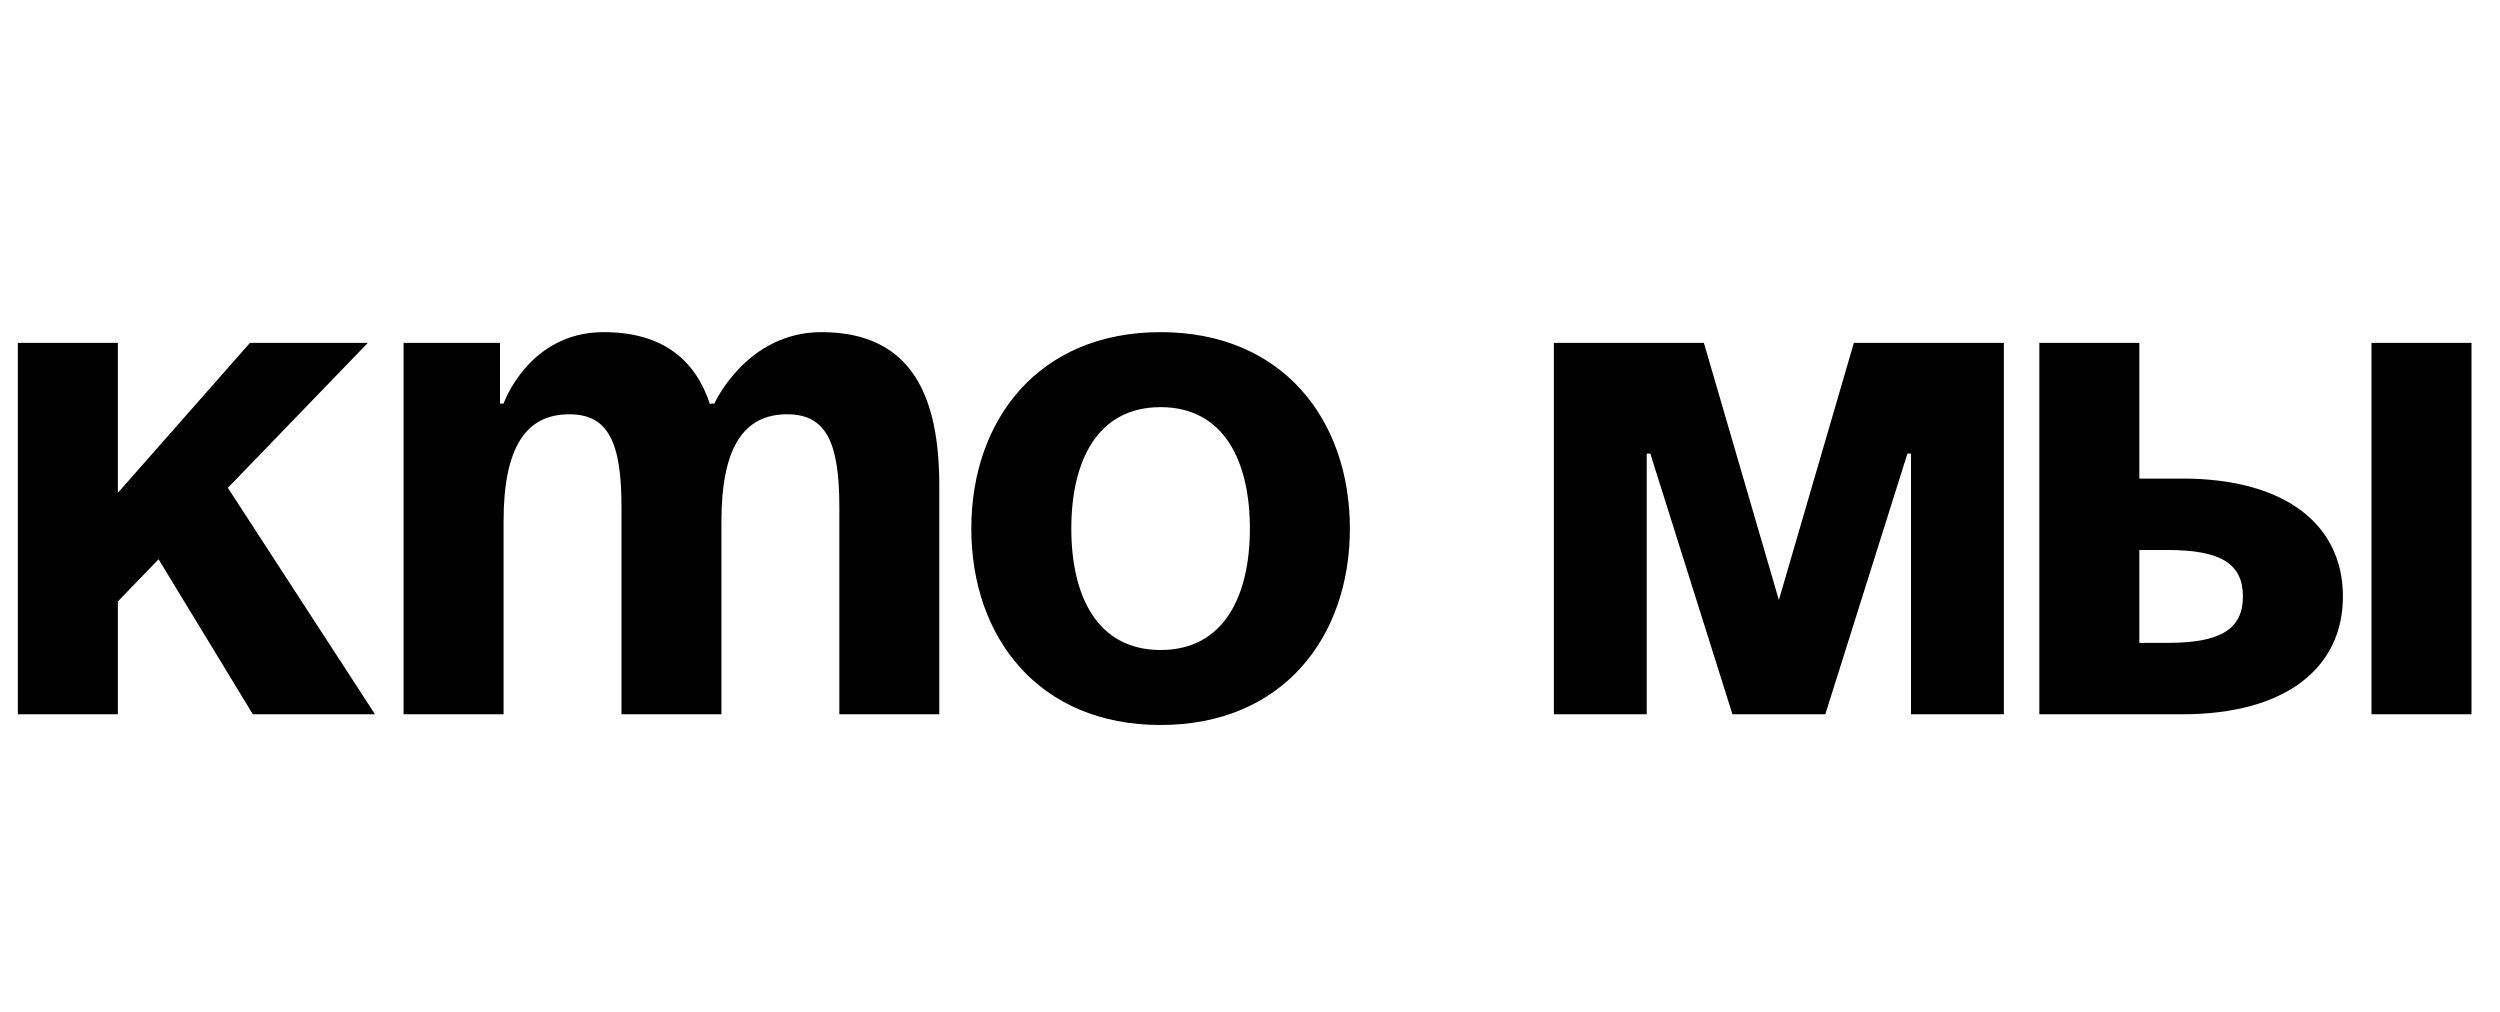 <?xml version="1.0" encoding="UTF-8"?> <svg xmlns="http://www.w3.org/2000/svg" width="42" height="17" viewBox="0 0 42 17" fill="none"><path d="M0.3 12V5.76H1.98V8.28L4.2 5.76H6.18L3.828 8.196L6.3 12H4.248L2.664 9.396L1.98 10.104V12H0.3ZM10.441 12V8.52C10.441 7.44 10.225 6.96 9.564 6.96C8.844 6.96 8.46 7.5 8.46 8.76V12H6.78V5.76H8.4V6.78H8.46C8.46 6.78 8.88 5.58 10.14 5.58C11.149 5.58 11.688 6.06 11.928 6.792L11.941 6.78H12.001C12.001 6.78 12.54 5.58 13.8 5.58C15.361 5.58 15.78 6.72 15.78 8.16V12H14.101V8.52C14.101 7.44 13.884 6.96 13.225 6.96C12.505 6.96 12.12 7.5 12.12 8.76V12H10.441ZM17.998 8.88C17.998 10.008 18.43 10.92 19.498 10.92C20.566 10.92 20.998 10.008 20.998 8.88C20.998 7.752 20.566 6.84 19.498 6.84C18.43 6.84 17.998 7.752 17.998 8.88ZM16.318 8.88C16.318 7.056 17.446 5.58 19.498 5.58C21.55 5.58 22.678 7.056 22.678 8.88C22.678 10.704 21.55 12.18 19.498 12.18C17.446 12.18 16.318 10.704 16.318 8.88ZM33.665 5.76V12H32.105V7.62H32.045L30.665 12H29.105L27.725 7.62H27.665V12H26.105V5.76H28.625L29.885 10.08L31.145 5.76H33.665ZM34.261 12V5.76H35.941V8.04H36.661C38.401 8.04 39.361 8.82 39.361 10.02C39.361 11.22 38.401 12 36.661 12H34.261ZM36.421 9.24H35.941V10.8H36.421C37.321 10.8 37.681 10.56 37.681 10.02C37.681 9.48 37.321 9.24 36.421 9.24ZM41.521 5.76V12H39.841V5.76H41.521Z" fill="black"></path></svg> 